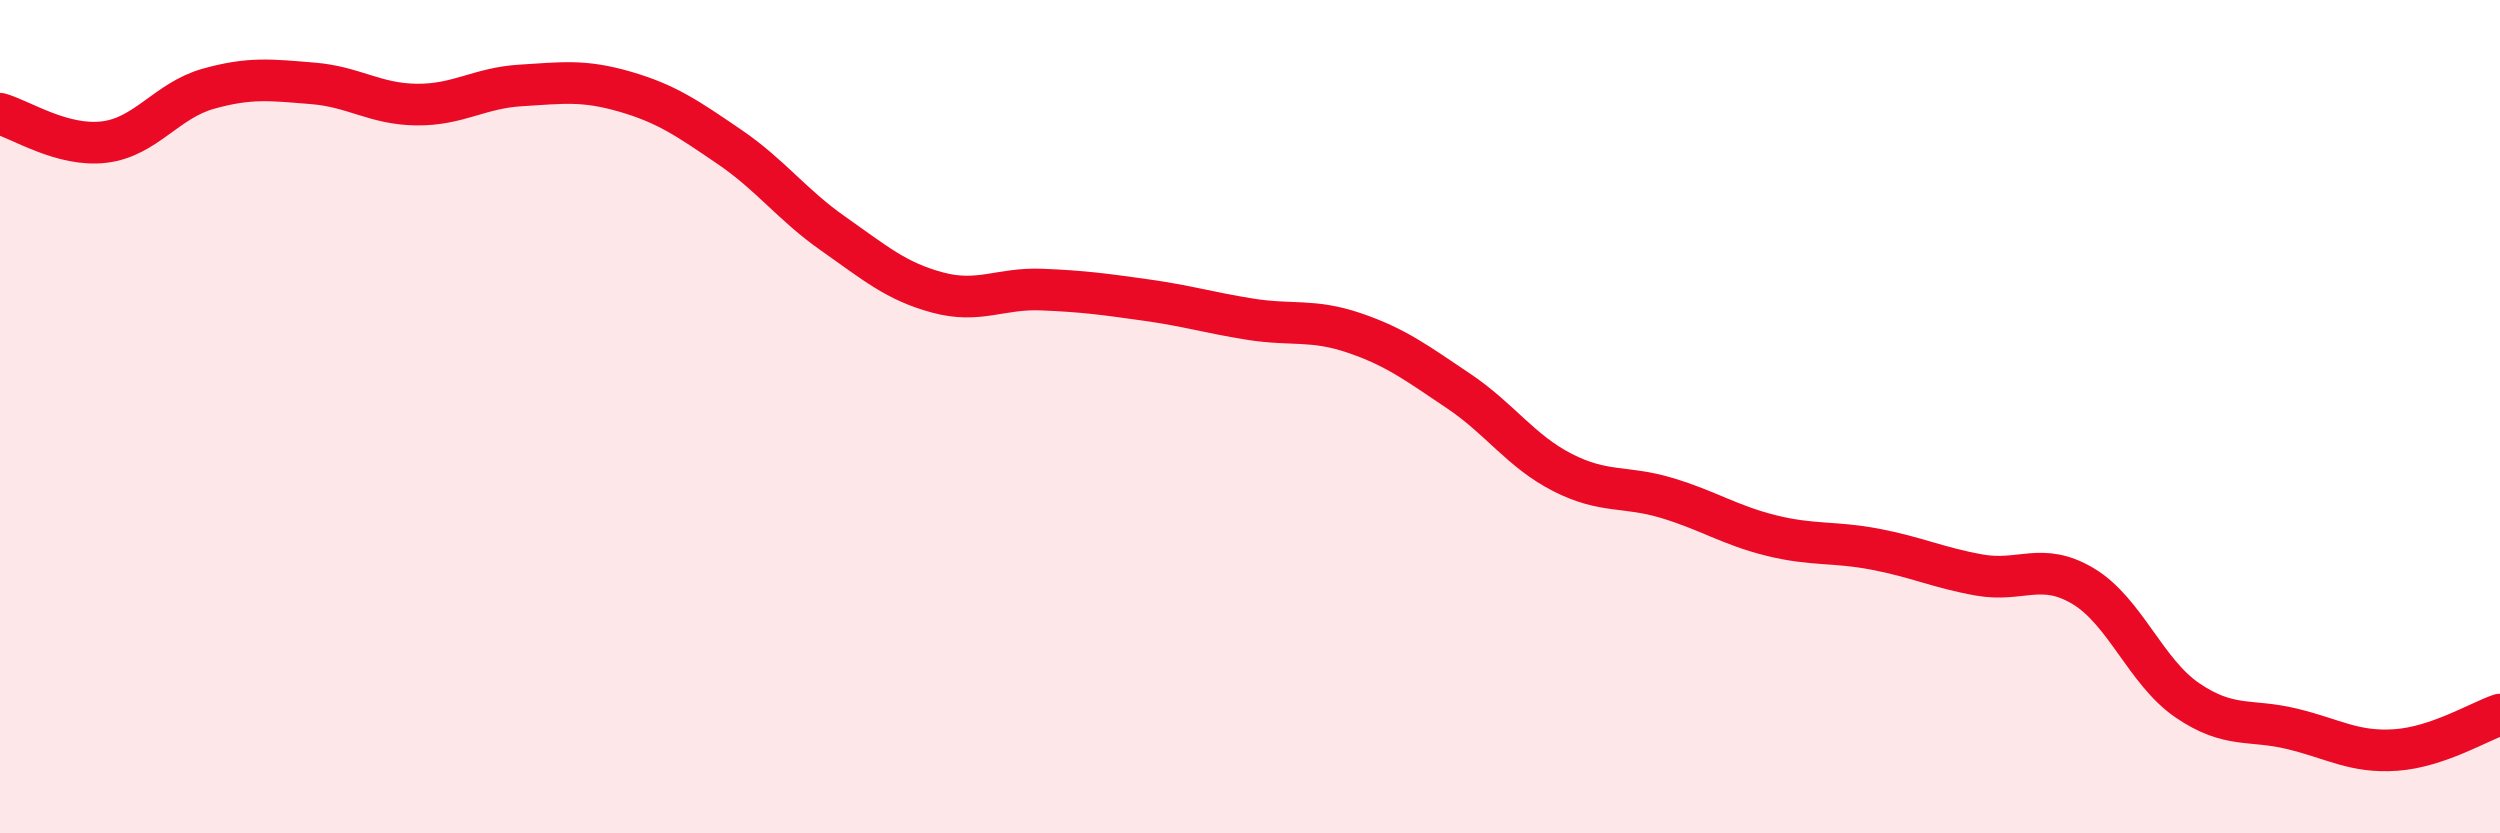 
    <svg width="60" height="20" viewBox="0 0 60 20" xmlns="http://www.w3.org/2000/svg">
      <path
        d="M 0,2.73 C 0.5,2.87 1.5,3.53 2.5,3.41 C 3.5,3.29 4,2.41 5,2.13 C 6,1.85 6.5,1.92 7.5,2 C 8.5,2.08 9,2.5 10,2.51 C 11,2.52 11.5,2.11 12.5,2.05 C 13.5,1.99 14,1.91 15,2.2 C 16,2.49 16.5,2.84 17.5,3.52 C 18.5,4.2 19,4.91 20,5.61 C 21,6.31 21.5,6.75 22.5,7.02 C 23.5,7.29 24,6.91 25,6.95 C 26,6.99 26.5,7.06 27.5,7.2 C 28.5,7.34 29,7.5 30,7.66 C 31,7.82 31.5,7.65 32.5,7.99 C 33.5,8.33 34,8.71 35,9.38 C 36,10.05 36.5,10.83 37.5,11.34 C 38.5,11.85 39,11.65 40,11.95 C 41,12.25 41.5,12.6 42.5,12.85 C 43.5,13.1 44,12.99 45,13.18 C 46,13.37 46.5,13.62 47.5,13.8 C 48.5,13.98 49,13.47 50,14.07 C 51,14.67 51.5,16.13 52.5,16.81 C 53.5,17.49 54,17.25 55,17.49 C 56,17.73 56.5,18.07 57.5,18 C 58.5,17.93 59.5,17.32 60,17.15L60 20L0 20Z"
        fill="#EB0A25"
        opacity="0.1"
        stroke-linecap="round"
        stroke-linejoin="round"
      />
      <path
        d="M 0,2.73 C 0.5,2.87 1.5,3.53 2.5,3.41 C 3.5,3.29 4,2.41 5,2.13 C 6,1.85 6.5,1.92 7.5,2 C 8.5,2.08 9,2.5 10,2.51 C 11,2.52 11.5,2.11 12.5,2.05 C 13.5,1.99 14,1.91 15,2.2 C 16,2.49 16.5,2.84 17.5,3.52 C 18.5,4.2 19,4.91 20,5.61 C 21,6.31 21.5,6.75 22.5,7.02 C 23.5,7.29 24,6.91 25,6.95 C 26,6.99 26.5,7.06 27.5,7.2 C 28.5,7.34 29,7.5 30,7.66 C 31,7.82 31.5,7.65 32.5,7.99 C 33.5,8.33 34,8.71 35,9.38 C 36,10.05 36.5,10.83 37.5,11.34 C 38.5,11.85 39,11.65 40,11.95 C 41,12.25 41.5,12.6 42.5,12.85 C 43.5,13.1 44,12.99 45,13.18 C 46,13.37 46.5,13.62 47.5,13.8 C 48.5,13.98 49,13.47 50,14.07 C 51,14.67 51.5,16.13 52.5,16.81 C 53.5,17.49 54,17.25 55,17.49 C 56,17.73 56.5,18.07 57.5,18 C 58.5,17.93 59.5,17.32 60,17.15"
        stroke="#EB0A25"
        stroke-width="1"
        fill="none"
        stroke-linecap="round"
        stroke-linejoin="round"
      />
    </svg>
  